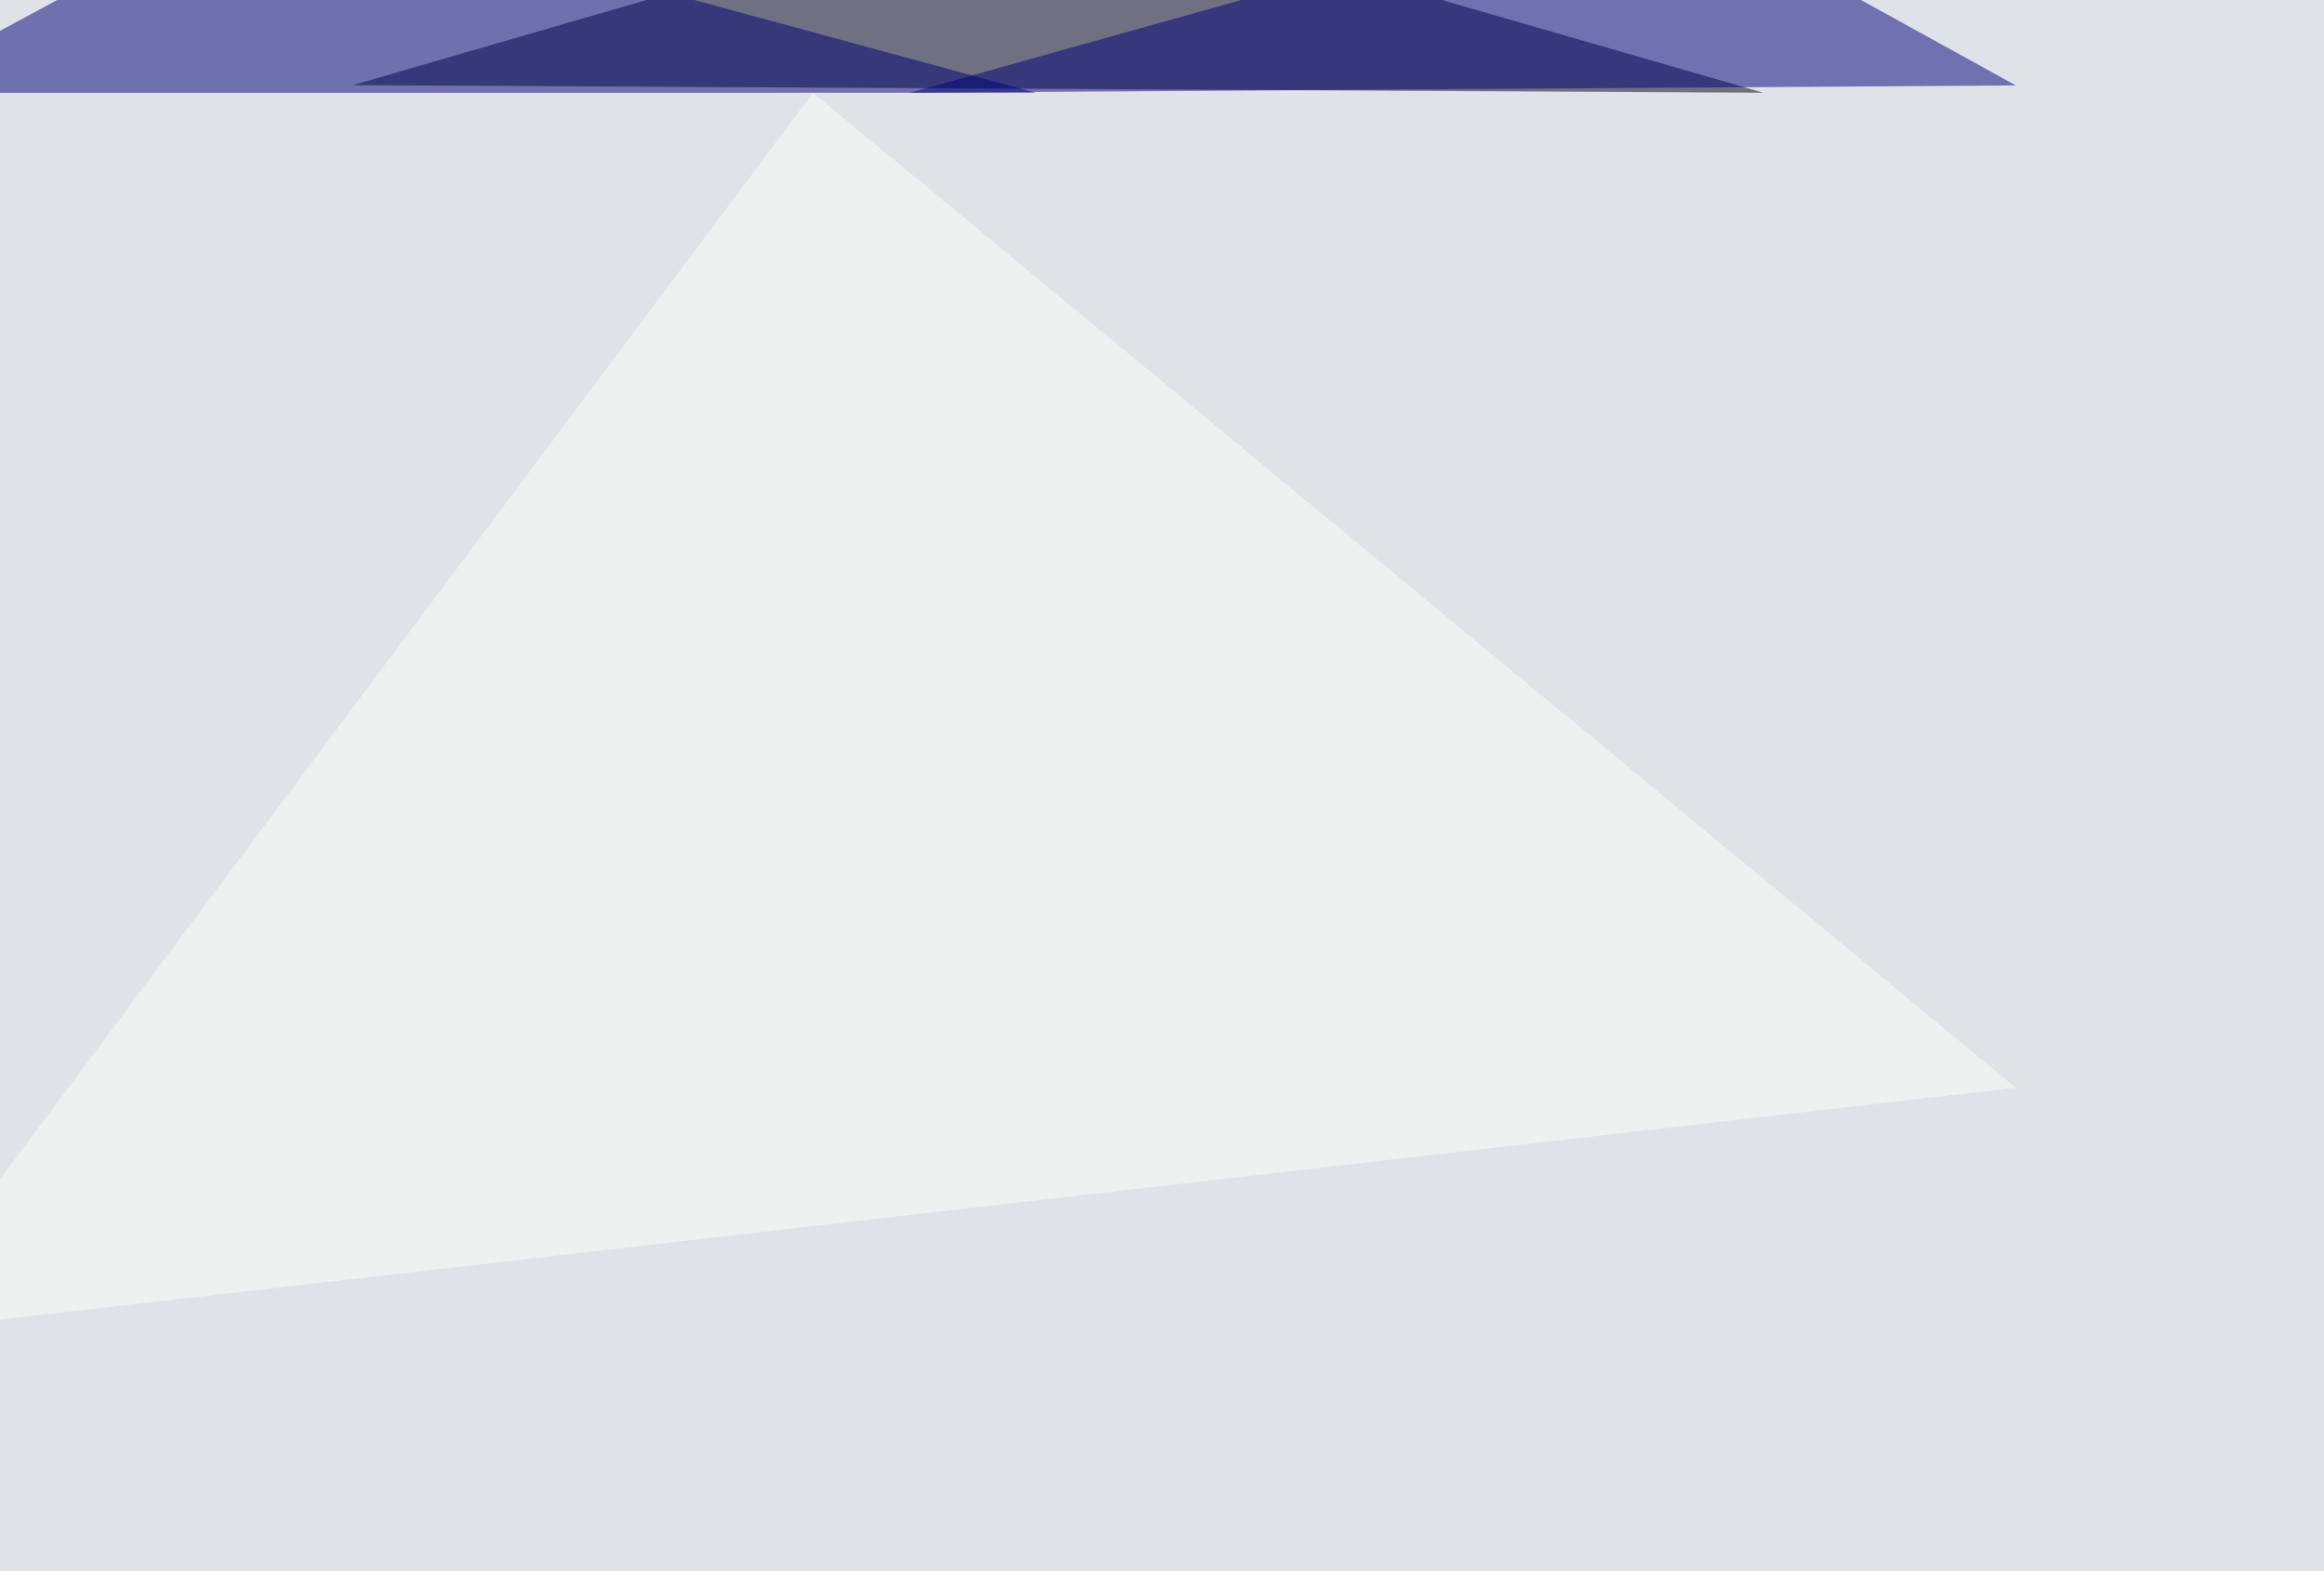 <svg xmlns="http://www.w3.org/2000/svg" width="917" height="620" ><filter id="a"><feGaussianBlur stdDeviation="55"/></filter><rect width="100%" height="100%" fill="#dfe3e8"/><g filter="url(#a)"><g fill-opacity=".5"><path fill="#00001e" d="M411.6-45.4l-272.4 79 556.6 3z"/><path fill="#000074" d="M-45.4 36.6l152.3-82 301.8 82z"/><path fill="#000078" d="M795.4 33.7L652-45.4l-293 82z"/><path fill="#fffff9" d="M320.8 36.6l474.6 392.6-840.8 96.7z"/></g></g></svg>